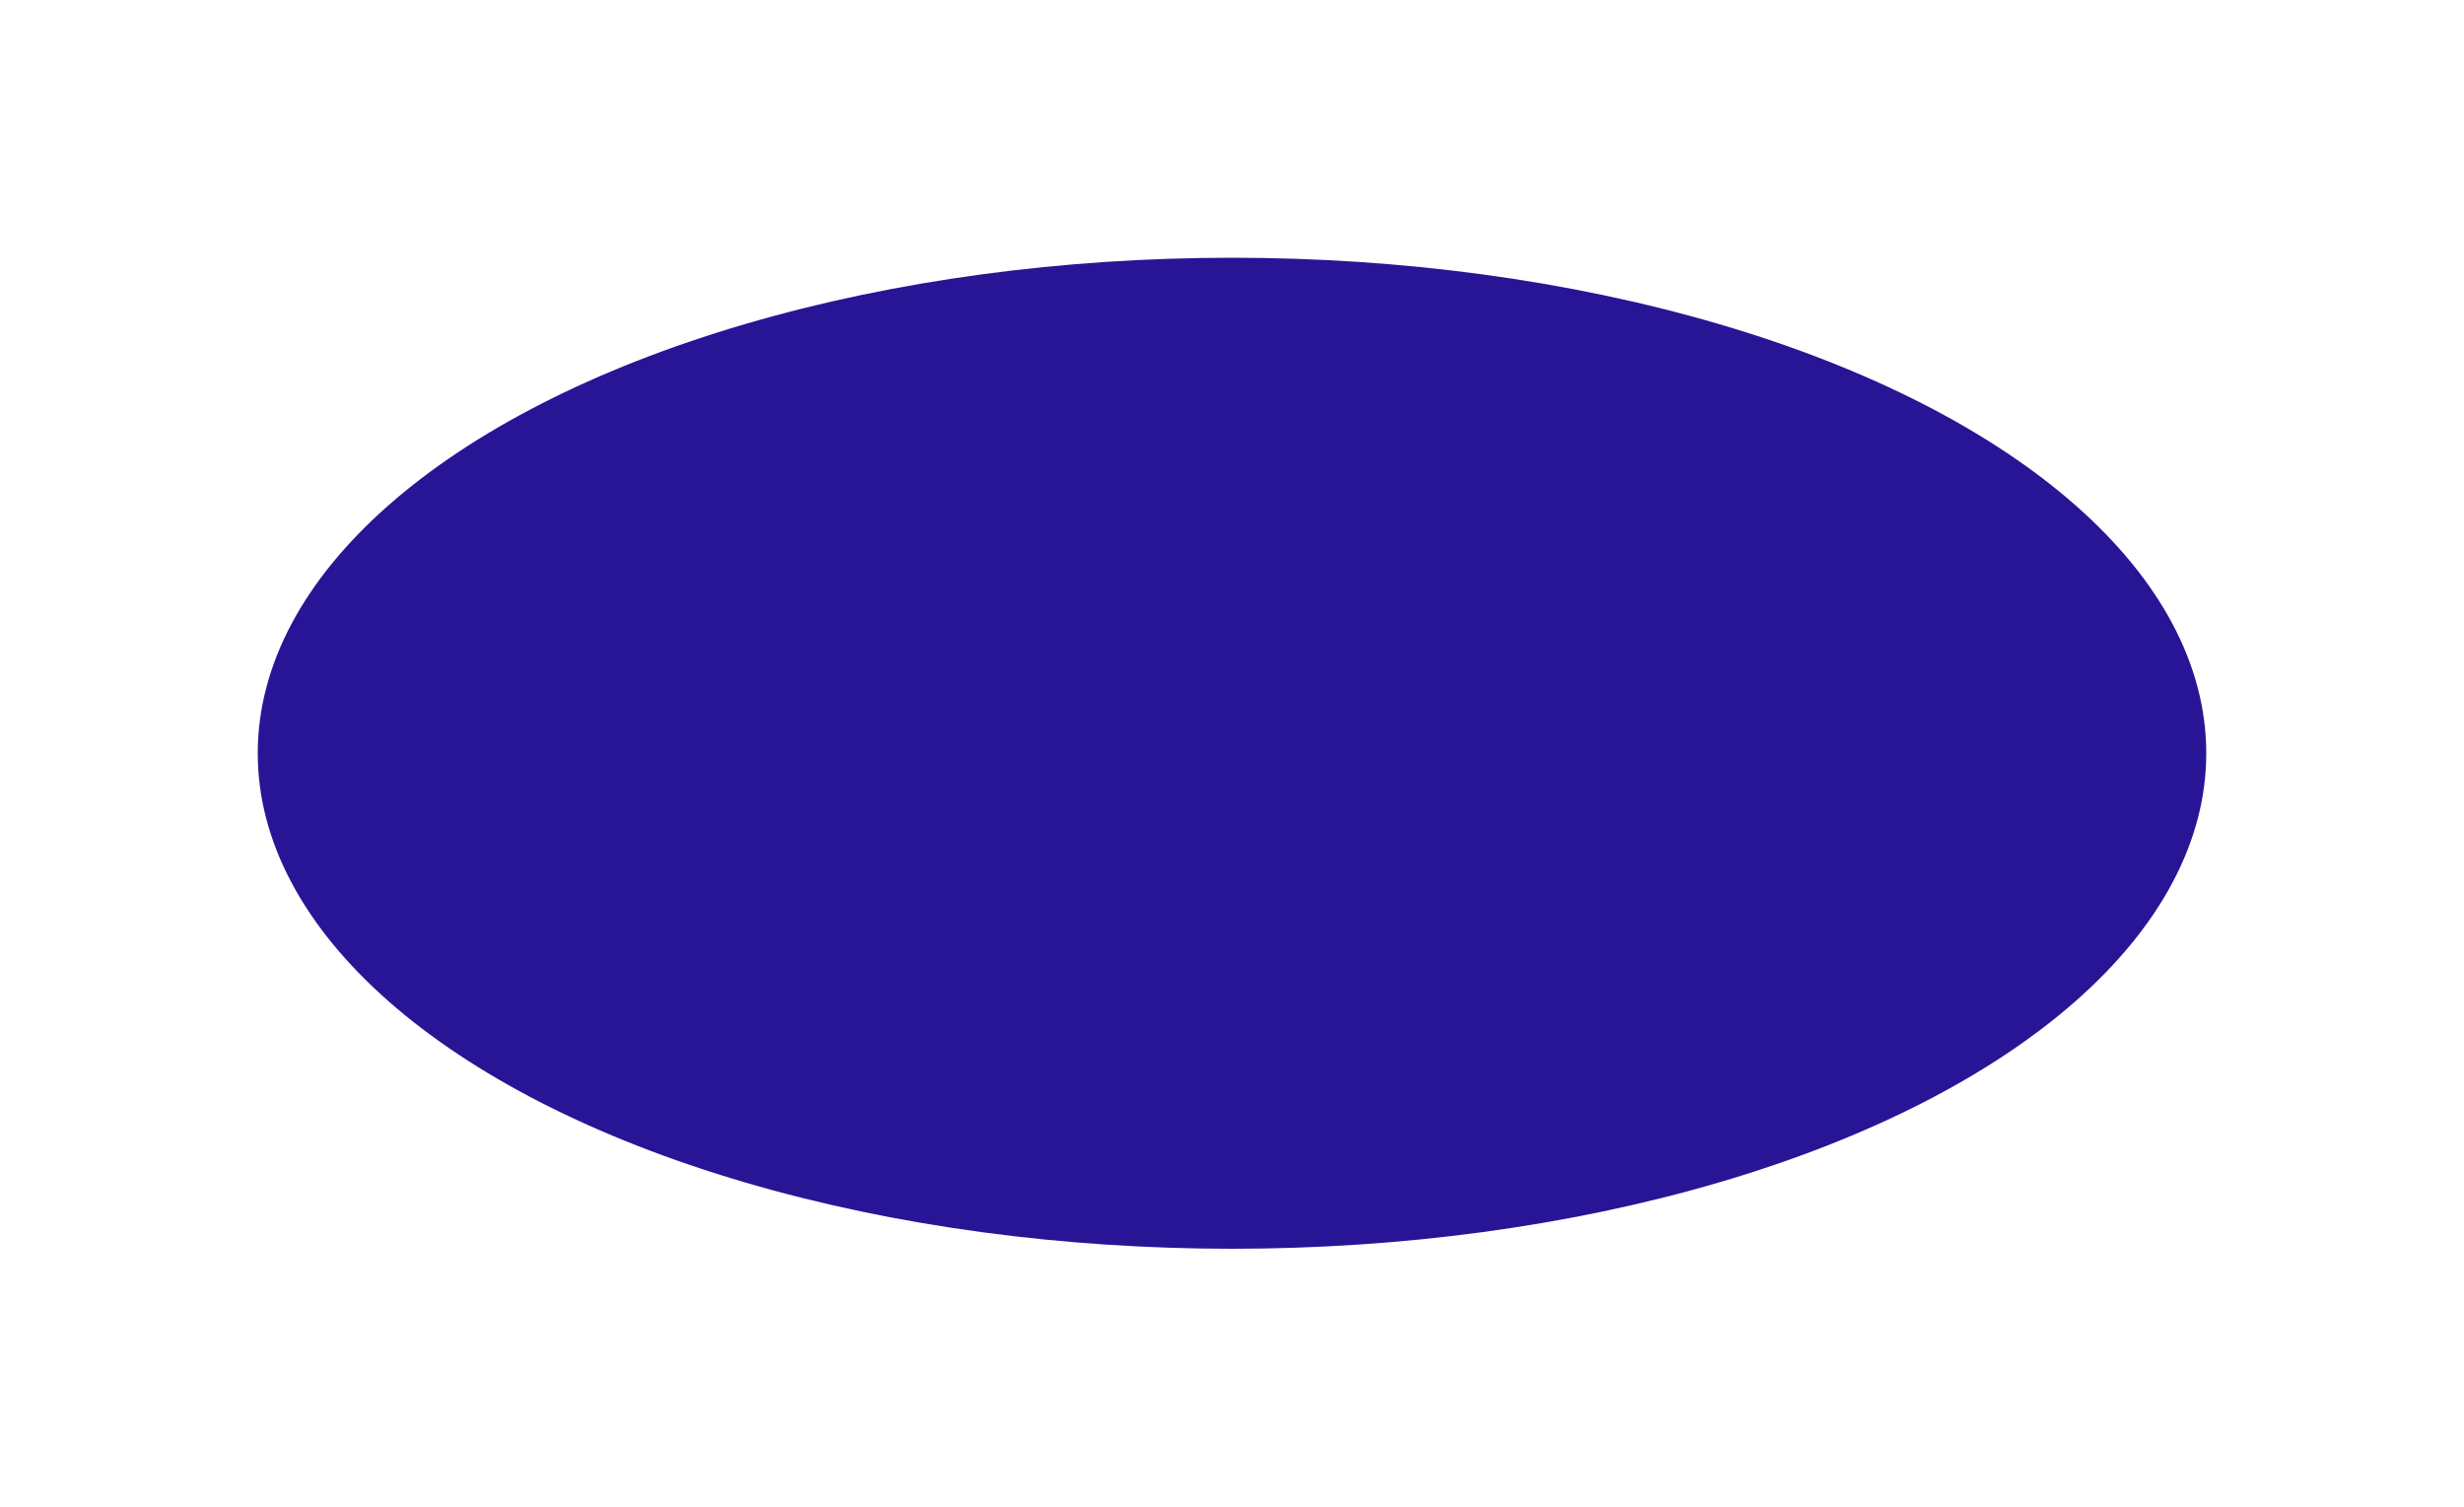 <?xml version="1.0" encoding="utf-8"?>
<svg xmlns="http://www.w3.org/2000/svg" fill="none" height="100%" overflow="visible" preserveAspectRatio="none" style="display: block;" viewBox="0 0 1912 1169" width="100%">
<g filter="url(#filter0_f_0_5346)" id="Ellipse 3">
<ellipse cx="956" cy="584.5" fill="#271596" rx="756" ry="384.5"/>
</g>
<defs>
<filter color-interpolation-filters="sRGB" filterUnits="userSpaceOnUse" height="1169" id="filter0_f_0_5346" width="1912" x="0" y="0">
<feFlood flood-opacity="0" result="BackgroundImageFix"/>
<feBlend in="SourceGraphic" in2="BackgroundImageFix" mode="normal" result="shape"/>
<feGaussianBlur result="effect1_foregroundBlur_0_5346" stdDeviation="100"/>
</filter>
</defs>
</svg>
